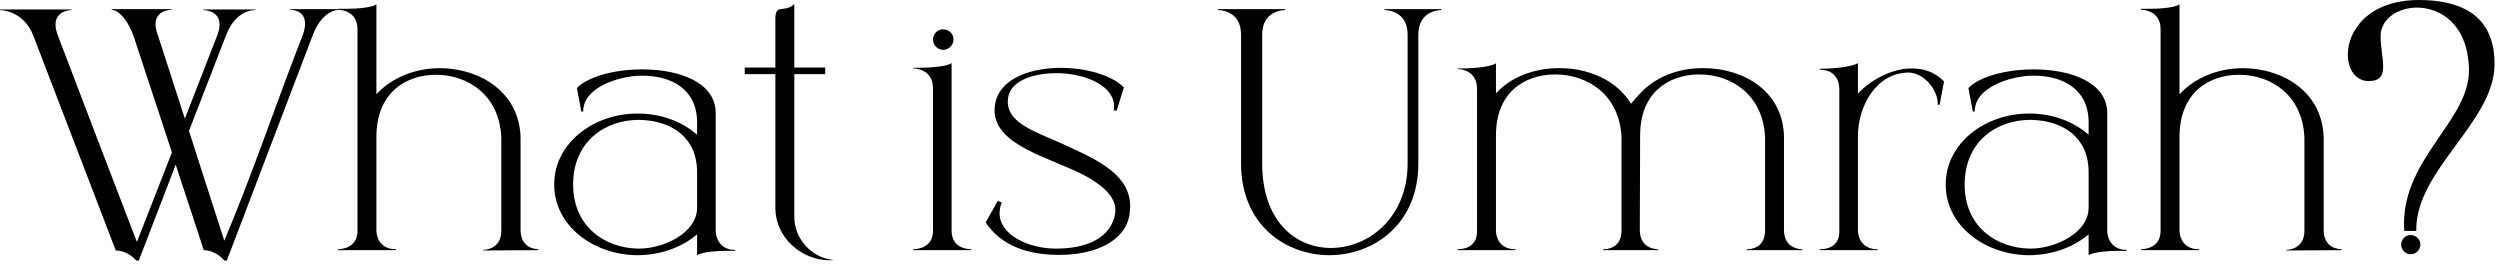 <?xml version="1.0" encoding="UTF-8"?> <svg xmlns="http://www.w3.org/2000/svg" width="317" height="34" viewBox="0 0 317 34" fill="none"><path d="M28.76 33.04H28.44C28.44 33.04 27.48 31.76 25.84 31.72L22.28 20.88L17.6 33.04H17.28C17.28 33.04 16.32 31.8 14.68 31.76L4.24 4.56C3 1.32 0.12 1.28 6.07967e-06 1.28V1.2H9.08V1.28C8.96 1.28 7.04 1.32 7.04 3.12C7.04 3.48 7.12 3.96 7.36 4.56C10.68 13.28 14 21.96 17.36 30.68L21.8 19.32L16.92 4.52C15.68 1.28 14.24 1.24 14.16 1.24V1.16H21.76V1.24C21.64 1.24 19.72 1.28 19.72 3.08C19.72 3.44 19.8 3.92 20.04 4.52L23.44 15.04L27.52 4.56C27.76 3.96 27.84 3.48 27.84 3.12C27.84 1.32 25.92 1.28 25.8 1.28V1.2H32.4V1.28H32.32C31.88 1.28 29.84 1.44 28.68 4.44L23.96 16.6L28.44 30.52C32.04 22 35 13.12 38.36 4.52C38.6 3.92 38.68 3.4 38.68 3C38.68 1.28 37 1.24 36.8 1.24V1.16H43.12V1.24H43.04C42.68 1.24 40.84 1.4 39.68 4.4L28.76 33.04ZM61.288 31.76V31.68C61.448 31.68 63.568 31.64 63.568 29.24V17.48C63.368 12.16 59.448 9.52 55.368 9.48H55.288C51.408 9.48 47.728 11.8 47.728 17.36V29.16C47.728 30.6 48.648 31.6 50.128 31.6H50.208V31.72H42.848V31.6H42.888C43.168 31.6 45.328 31.52 45.328 29.28V3.72C45.328 1.32 43.128 1.24 42.888 1.24H42.848V1.12H43.888C45.328 1.12 47.128 0.96 47.728 0.56V11.96C49.688 9.8 52.728 8.64 55.808 8.64C60.848 8.68 65.848 11.64 66.008 17.44V29.16C66.008 31.52 68.008 31.6 68.248 31.6H68.288V31.72L61.288 31.76ZM72.672 23.4C72.672 28.76 76.712 31.44 80.872 31.52H81.072C84.072 31.52 88.392 29.6 88.392 26.32V21.8C88.392 17.52 85.272 15.28 81.072 15.2H80.992C76.752 15.2 72.672 17.92 72.672 23.4ZM73.952 14.12L73.712 14.16L73.152 11.16C74.592 9.68 77.992 8.8 81.392 8.8H81.632C86.112 8.84 90.632 10.4 90.752 14.2V29.16C90.752 30.64 91.672 31.68 93.152 31.68H93.232V31.8H92.352C90.872 31.8 88.992 31.96 88.392 32.36V29.72C86.312 31.48 83.552 32.36 80.792 32.36C75.312 32.32 70.272 28.68 70.272 23.4C70.272 18.08 75.352 14.4 80.792 14.4H81.072C83.752 14.44 86.352 15.32 88.392 17.08V15.44C88.352 11.2 84.992 9.6 81.472 9.6H80.952C78.472 9.72 73.952 11.04 73.952 14.12ZM105.596 33H105.196C101.556 33 98.316 30.04 98.316 26.4V9.4H94.436V8.56H98.316V2.4C98.316 0.36 99.436 1.72 100.716 0.52V8.56H104.636V9.4H100.716V27.48C100.716 30.28 102.876 32.64 105.596 32.96V33ZM123.143 31.72H115.783V31.6H115.823C116.103 31.6 118.303 31.52 118.303 29.28V11.2C118.303 8.76 116.063 8.68 115.823 8.68H115.783V8.6C117.503 8.6 119.903 8.52 120.663 8V29.28C120.663 31.52 122.823 31.6 123.103 31.6H123.143V31.72ZM119.583 6.32C118.903 6.32 118.303 5.72 118.303 5C118.303 4.28 118.903 3.72 119.583 3.72C120.303 3.72 120.903 4.28 120.903 5C120.903 5.72 120.303 6.32 119.583 6.32ZM134.388 32.32H134.068C130.388 32.28 126.948 31.2 124.988 28.2L126.508 25.48L127.028 25.68C126.828 26.16 126.748 26.6 126.748 27.04C126.748 29.84 130.508 31.52 133.828 31.52H133.988C137.588 31.52 141.028 30.28 141.428 26.84V26.6C141.428 24.6 139.068 23.08 137.508 22.24C133.148 19.96 126.188 18.48 126.108 14.04V14C126.108 10.28 130.148 8.64 134.428 8.6C137.628 8.6 140.908 9.48 142.508 11.08L141.588 14.04L141.228 14L141.268 13.52C141.268 10.92 137.868 9.44 134.428 9.28H133.948C130.868 9.28 127.788 10.32 127.788 12.84V12.88C127.788 15.84 131.788 16.84 135.428 18.56C139.508 20.44 143.308 22.28 143.308 26.2L143.228 27.16C142.708 30.72 138.628 32.32 134.388 32.32ZM168.606 32.36C163.006 32.36 157.366 28.52 157.366 20.72V4.4C157.366 1.36 154.726 1.28 154.446 1.28V1.16H162.966V1.28C162.686 1.28 160.046 1.36 160.046 4.4V20.72C160.046 28 164.206 31.36 168.606 31.44H168.766C173.566 31.44 178.486 27.56 178.486 20.72V4.4C178.486 1.36 175.846 1.28 175.566 1.28V1.16H182.766V1.28C182.486 1.28 179.846 1.36 179.846 4.4V20.72C179.846 28.4 174.246 32.32 168.606 32.36ZM228.528 31.72H221.488V31.6H221.568C221.968 31.6 223.808 31.48 223.808 29.24V17.4C223.568 12.04 219.568 9.44 215.488 9.44H215.288C211.528 9.52 207.968 11.76 207.968 17.16L207.928 29.16C207.928 31.52 209.968 31.6 210.208 31.6H210.248V31.72H203.288V31.6H203.368C203.768 31.6 205.608 31.48 205.608 29.24V17.4C205.368 12.04 201.328 9.44 197.208 9.44H197.128C193.288 9.48 189.688 11.72 189.688 17.16V29.16C189.688 30.6 190.568 31.6 192.088 31.6H192.168V31.72H184.808V31.6H184.888C185.368 31.6 187.288 31.48 187.288 29.36V11.28C187.288 8.84 185.088 8.76 184.848 8.76H184.808V8.68H185.688C187.208 8.64 189.048 8.44 189.688 8.04V11.84C191.568 9.76 194.528 8.68 197.488 8.64H197.768C201.408 8.64 205.008 10.16 206.808 13.16C207.528 12.28 208.168 11.64 208.368 11.44C210.288 9.6 213.048 8.64 215.848 8.64H216.008C221.048 8.64 226.088 11.52 226.208 17.32V29.16C226.208 31.52 228.248 31.6 228.488 31.6H228.528V31.72ZM238.065 31.72H230.745V31.6H230.865C231.385 31.6 233.225 31.44 233.225 29.4V11.32C233.225 10 232.585 9.4 231.985 9.08C231.505 8.88 231.025 8.84 230.825 8.84H230.745V8.72C232.465 8.72 234.825 8.48 235.585 8V11.88C237.065 10.2 239.865 8.72 242.185 8.68H242.425C243.825 8.68 245.225 9.04 246.505 10.32L245.945 13.28H245.705V13.16C245.705 11.28 243.865 9.2 241.985 9.2H241.945C237.865 9.28 235.585 13.48 235.585 17.28V29.16C235.585 30.56 236.505 31.6 237.985 31.6H238.065V31.72ZM249.117 23.4C249.117 28.76 253.157 31.44 257.317 31.52H257.517C260.517 31.52 264.837 29.6 264.837 26.32V21.8C264.837 17.52 261.717 15.28 257.517 15.2H257.437C253.197 15.2 249.117 17.92 249.117 23.4ZM250.397 14.12L250.157 14.16L249.597 11.16C251.037 9.68 254.437 8.8 257.837 8.8H258.077C262.557 8.84 267.077 10.4 267.197 14.2V29.16C267.197 30.64 268.117 31.68 269.597 31.68H269.677V31.8H268.797C267.317 31.8 265.437 31.96 264.837 32.36V29.72C262.757 31.48 259.997 32.36 257.237 32.36C251.757 32.32 246.717 28.68 246.717 23.4C246.717 18.08 251.797 14.4 257.237 14.4H257.517C260.197 14.44 262.797 15.32 264.837 17.08V15.44C264.797 11.2 261.437 9.6 257.917 9.6H257.397C254.917 9.72 250.397 11.04 250.397 14.12ZM289.921 31.76V31.68C290.081 31.68 292.201 31.64 292.201 29.24V17.48C292.001 12.16 288.081 9.52 284.001 9.48H283.921C280.041 9.48 276.361 11.8 276.361 17.36V29.16C276.361 30.6 277.281 31.6 278.761 31.6H278.841V31.72H271.481V31.6H271.521C271.801 31.6 273.961 31.52 273.961 29.28V3.72C273.961 1.32 271.761 1.24 271.521 1.24H271.481V1.12H272.521C273.961 1.12 275.761 0.96 276.361 0.56V11.96C278.321 9.8 281.361 8.64 284.441 8.64C289.481 8.68 294.481 11.64 294.641 17.44V29.16C294.641 31.52 296.641 31.6 296.881 31.6H296.921V31.72L289.921 31.76ZM306.385 29.28H304.865L304.825 28.4C304.825 19.96 313.065 15.28 313.065 8.92V8.68C312.865 3 309.425 1 306.505 0.96C304.105 0.96 301.985 2.32 301.865 4.4V4.76C301.865 6 302.185 7.36 302.185 8.4C302.185 9.48 301.865 10.24 300.465 10.28H300.345C298.705 10.28 297.705 8.8 297.705 6.92C297.705 3.92 300.265 0.04 306.665 5.72205e-05C311.545 5.72205e-05 316.305 1.56 316.305 8.08V8.32C316.145 15.52 306.385 21.56 306.385 29.08V29.28ZM305.665 32.24C305.025 32.24 304.465 31.68 304.465 31C304.465 30.36 305.025 29.8 305.665 29.8C306.345 29.8 306.905 30.36 306.905 31C306.905 31.68 306.345 32.24 305.665 32.24Z" fill="black"></path></svg> 